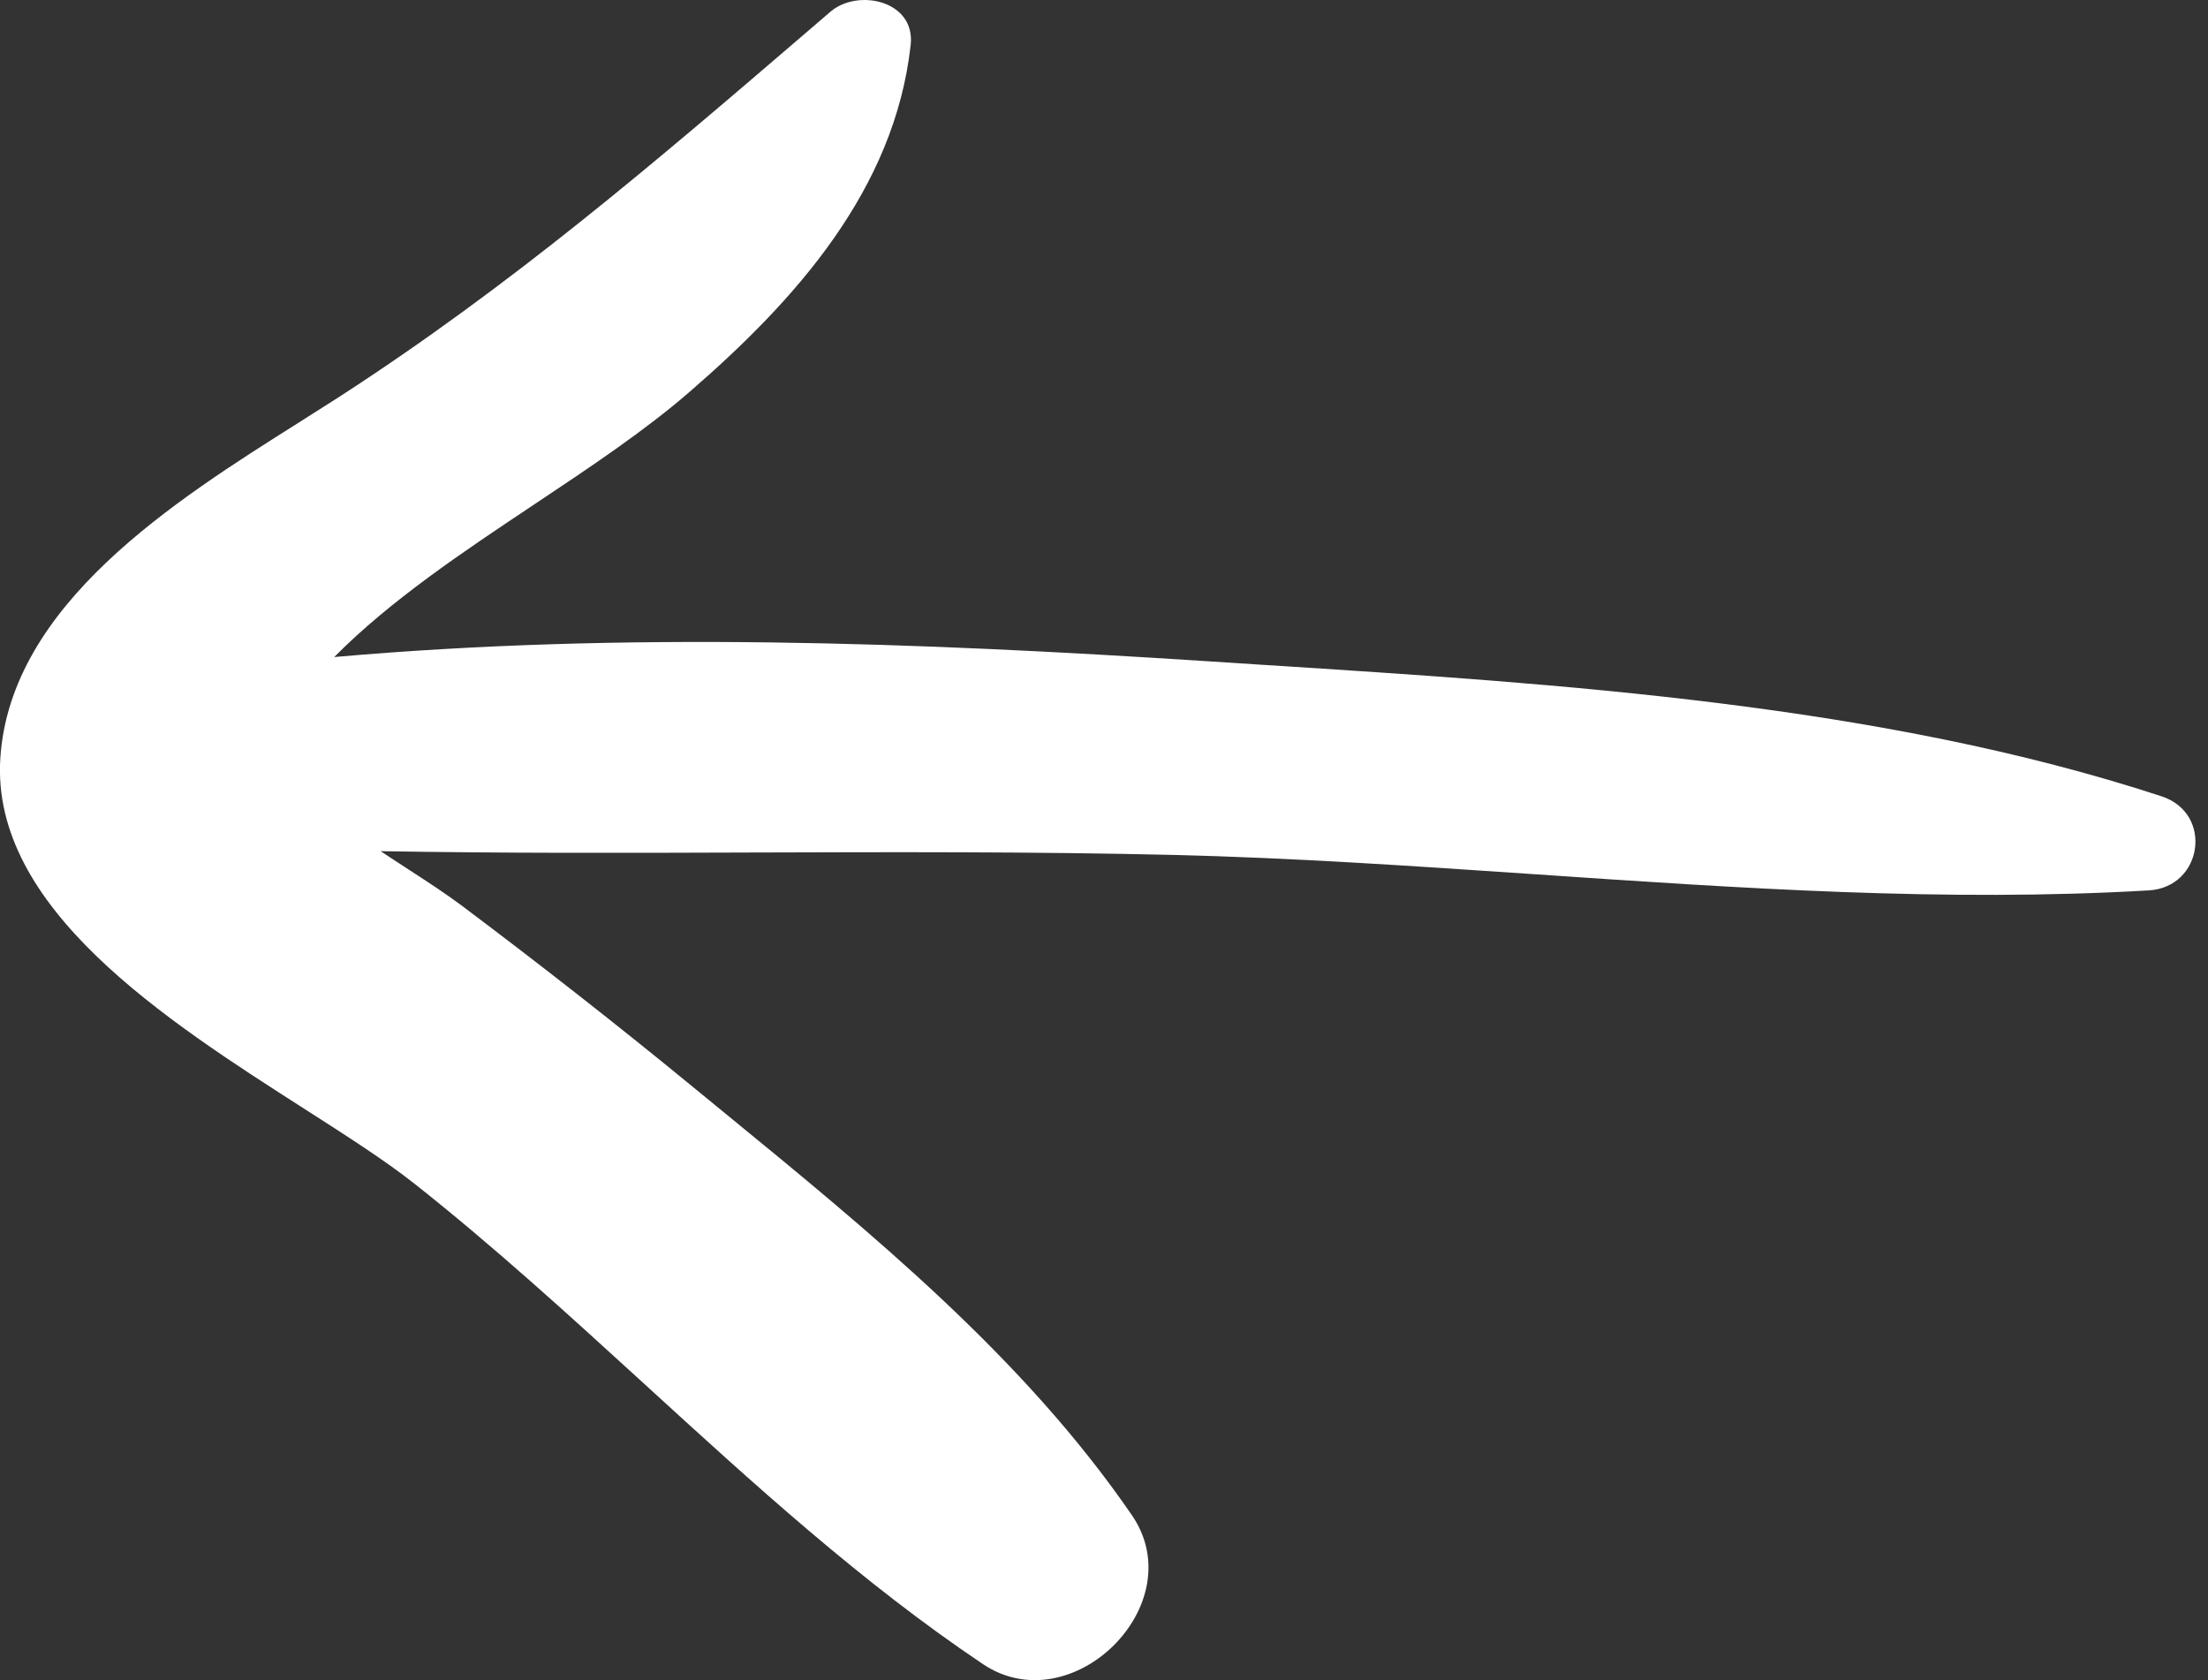 <svg width="46" height="35" viewBox="0 0 46 35" fill="none" xmlns="http://www.w3.org/2000/svg">
<rect x="0" y="0" width="46" height="35" fill="#333333" stroke="none"/>
<path fill-rule="evenodd" clip-rule="evenodd" d="M26.382 13.854C32.547 14.248 39.185 14.672 45.032 16.588C46.119 16.945 45.889 18.484 44.767 18.548C40.551 18.796 36.264 18.504 31.992 18.213C29.461 18.041 26.935 17.869 24.432 17.809C21.501 17.74 18.572 17.75 15.642 17.759C13.071 17.768 10.501 17.776 7.93 17.731C8.111 17.852 8.294 17.971 8.474 18.088C8.89 18.358 9.293 18.62 9.63 18.873C11.256 20.095 12.859 21.348 14.43 22.638C14.648 22.817 14.867 22.996 15.087 23.176C18.159 25.689 21.329 28.282 23.58 31.562C24.857 33.421 22.329 35.906 20.48 34.667C17.967 32.982 15.702 30.912 13.439 28.843C11.858 27.399 10.277 25.954 8.614 24.642C8.011 24.167 7.21 23.655 6.34 23.098C3.457 21.253 -0.195 18.916 0.007 15.792C0.215 12.593 3.631 10.438 6.227 8.801C6.515 8.62 6.792 8.444 7.055 8.275C10.668 5.938 13.628 3.396 16.84 0.64C16.993 0.508 17.146 0.376 17.301 0.244C17.873 -0.247 19.077 0.013 18.972 0.939C18.638 3.949 16.579 6.249 14.357 8.171C13.426 8.977 12.295 9.731 11.143 10.499C9.652 11.492 8.129 12.508 6.963 13.687C13.017 13.153 19.082 13.38 25.16 13.775C25.565 13.801 25.973 13.827 26.382 13.854Z" fill="white"/>
</svg>
